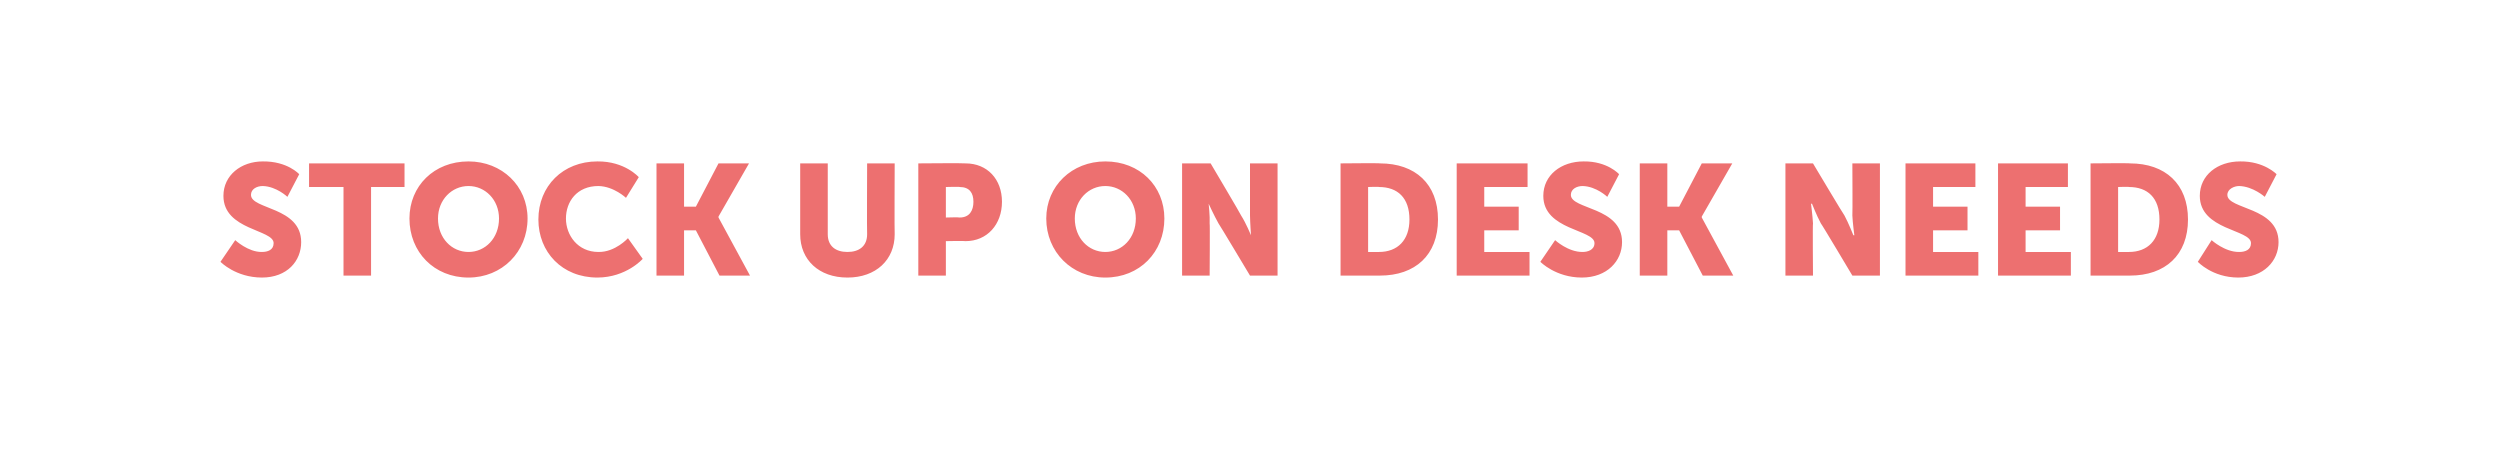 <?xml version="1.0" standalone="no"?><!DOCTYPE svg PUBLIC "-//W3C//DTD SVG 1.1//EN" "http://www.w3.org/Graphics/SVG/1.1/DTD/svg11.dtd"><svg xmlns="http://www.w3.org/2000/svg" version="1.1" width="254px" height="48px" viewBox="0 0 254 48">  <desc>Stock Up on Desk Needs</desc>  <defs/>  <g id="Polygon122072">    <path d="M 23.9 24.4 C 23.9 24.4 25.21 25.62 26.6 25.6 C 27.2 25.6 27.8 25.4 27.8 24.7 C 27.8 23.3 22.7 23.4 22.7 19.9 C 22.7 17.8 24.5 16.4 26.7 16.4 C 29.21 16.37 30.4 17.7 30.4 17.7 L 29.2 20 C 29.2 20 28.09 18.94 26.7 18.9 C 26.1 18.9 25.5 19.2 25.5 19.8 C 25.5 21.3 30.6 21 30.6 24.6 C 30.6 26.5 29.2 28.2 26.6 28.2 C 23.93 28.19 22.4 26.6 22.4 26.6 L 23.9 24.4 Z M 34.9 19 L 31.4 19 L 31.4 16.6 L 41.1 16.6 L 41.1 19 L 37.7 19 L 37.7 28 L 34.9 28 L 34.9 19 Z M 47.6 16.4 C 51 16.4 53.6 18.9 53.6 22.2 C 53.6 25.6 51 28.2 47.6 28.2 C 44.1 28.2 41.6 25.6 41.6 22.2 C 41.6 18.9 44.1 16.4 47.6 16.4 Z M 47.6 25.6 C 49.3 25.6 50.7 24.2 50.7 22.2 C 50.7 20.3 49.3 18.9 47.6 18.9 C 45.9 18.9 44.5 20.3 44.5 22.2 C 44.5 24.2 45.9 25.6 47.6 25.6 Z M 60.7 16.4 C 63.48 16.37 64.9 18 64.9 18 L 63.6 20.1 C 63.6 20.1 62.36 18.93 60.8 18.9 C 58.6 18.9 57.5 20.5 57.5 22.2 C 57.5 23.9 58.7 25.6 60.8 25.6 C 62.51 25.63 63.8 24.2 63.8 24.2 L 65.3 26.3 C 65.3 26.3 63.64 28.19 60.7 28.2 C 57.1 28.2 54.7 25.6 54.7 22.3 C 54.7 18.9 57.2 16.4 60.7 16.4 Z M 66.7 16.6 L 69.5 16.6 L 69.5 21 L 70.7 21 L 73 16.6 L 76.1 16.6 L 73 22 L 73 22.1 L 76.2 28 L 73.1 28 L 70.7 23.4 L 69.5 23.4 L 69.5 28 L 66.7 28 L 66.7 16.6 Z M 81.3 16.6 L 84.1 16.6 C 84.1 16.6 84.1 23.79 84.1 23.8 C 84.1 25 84.9 25.6 86.1 25.6 C 87.3 25.6 88.1 25 88.1 23.8 C 88.07 23.79 88.1 16.6 88.1 16.6 L 90.9 16.6 C 90.9 16.6 90.87 23.79 90.9 23.8 C 90.9 26.4 89 28.2 86.1 28.2 C 83.2 28.2 81.3 26.4 81.3 23.8 C 81.3 23.79 81.3 16.6 81.3 16.6 Z M 93.3 16.6 C 93.3 16.6 98.06 16.56 98.1 16.6 C 100.3 16.6 101.8 18.2 101.8 20.5 C 101.8 22.8 100.3 24.5 98.1 24.5 C 98.06 24.46 96.1 24.5 96.1 24.5 L 96.1 28 L 93.3 28 L 93.3 16.6 Z M 97.5 22.1 C 98.5 22.1 98.9 21.4 98.9 20.5 C 98.9 19.6 98.5 19 97.5 19 C 97.53 18.96 96.1 19 96.1 19 L 96.1 22.1 C 96.1 22.1 97.48 22.06 97.5 22.1 Z M 112.3 16.4 C 115.8 16.4 118.3 18.9 118.3 22.2 C 118.3 25.6 115.8 28.2 112.3 28.2 C 108.9 28.2 106.3 25.6 106.3 22.2 C 106.3 18.9 108.9 16.4 112.3 16.4 Z M 112.3 25.6 C 114 25.6 115.4 24.2 115.4 22.2 C 115.4 20.3 114 18.9 112.3 18.9 C 110.6 18.9 109.2 20.3 109.2 22.2 C 109.2 24.2 110.6 25.6 112.3 25.6 Z M 120.1 16.6 L 123 16.6 C 123 16.6 126.14 21.9 126.1 21.9 C 126.59 22.66 127.1 23.9 127.1 23.9 L 127.1 23.9 C 127.1 23.9 127.01 22.62 127 21.9 C 127.01 21.9 127 16.6 127 16.6 L 129.8 16.6 L 129.8 28 L 127 28 C 127 28 123.81 22.67 123.8 22.7 C 123.36 21.92 122.8 20.7 122.8 20.7 L 122.8 20.7 C 122.8 20.7 122.94 21.95 122.9 22.7 C 122.94 22.67 122.9 28 122.9 28 L 120.1 28 L 120.1 16.6 Z M 136.2 16.6 C 136.2 16.6 140.22 16.56 140.2 16.6 C 143.8 16.6 146.1 18.7 146.1 22.3 C 146.1 25.9 143.8 28 140.2 28 C 140.22 28 136.2 28 136.2 28 L 136.2 16.6 Z M 140.1 25.6 C 142 25.6 143.2 24.4 143.2 22.3 C 143.2 20.1 142 19 140.1 19 C 140.11 18.96 139 19 139 19 L 139 25.6 C 139 25.6 140.11 25.6 140.1 25.6 Z M 148 16.6 L 155.2 16.6 L 155.2 19 L 150.8 19 L 150.8 21 L 154.3 21 L 154.3 23.4 L 150.8 23.4 L 150.8 25.6 L 155.4 25.6 L 155.4 28 L 148 28 L 148 16.6 Z M 158 24.4 C 158 24.4 159.32 25.62 160.8 25.6 C 161.3 25.6 162 25.4 162 24.7 C 162 23.3 156.8 23.4 156.8 19.9 C 156.8 17.8 158.6 16.4 160.9 16.4 C 163.32 16.37 164.5 17.7 164.5 17.7 L 163.3 20 C 163.3 20 162.2 18.94 160.8 18.9 C 160.2 18.9 159.6 19.2 159.6 19.8 C 159.6 21.3 164.8 21 164.8 24.6 C 164.8 26.5 163.3 28.2 160.7 28.2 C 158.04 28.19 156.5 26.6 156.5 26.6 L 158 24.4 Z M 166.6 16.6 L 169.4 16.6 L 169.4 21 L 170.6 21 L 172.9 16.6 L 176 16.6 L 172.9 22 L 172.9 22.1 L 176.1 28 L 173 28 L 170.6 23.4 L 169.4 23.4 L 169.4 28 L 166.6 28 L 166.6 16.6 Z M 181.4 16.6 L 184.2 16.6 C 184.2 16.6 187.36 21.9 187.4 21.9 C 187.81 22.66 188.3 23.9 188.3 23.9 L 188.4 23.9 C 188.4 23.9 188.23 22.62 188.2 21.9 C 188.23 21.9 188.2 16.6 188.2 16.6 L 191 16.6 L 191 28 L 188.2 28 C 188.2 28 185.03 22.67 185 22.7 C 184.58 21.92 184.1 20.7 184.1 20.7 L 184 20.7 C 184 20.7 184.16 21.95 184.2 22.7 C 184.16 22.67 184.2 28 184.2 28 L 181.4 28 L 181.4 16.6 Z M 193.6 16.6 L 200.7 16.6 L 200.7 19 L 196.4 19 L 196.4 21 L 199.9 21 L 199.9 23.4 L 196.4 23.4 L 196.4 25.6 L 201 25.6 L 201 28 L 193.6 28 L 193.6 16.6 Z M 203 16.6 L 210.1 16.6 L 210.1 19 L 205.8 19 L 205.8 21 L 209.3 21 L 209.3 23.4 L 205.8 23.4 L 205.8 25.6 L 210.4 25.6 L 210.4 28 L 203 28 L 203 16.6 Z M 212.4 16.6 C 212.4 16.6 216.42 16.56 216.4 16.6 C 220 16.6 222.3 18.7 222.3 22.3 C 222.3 25.9 220 28 216.4 28 C 216.42 28 212.4 28 212.4 28 L 212.4 16.6 Z M 216.3 25.6 C 218.2 25.6 219.4 24.4 219.4 22.3 C 219.4 20.1 218.2 19 216.3 19 C 216.3 18.96 215.2 19 215.2 19 L 215.2 25.6 C 215.2 25.6 216.3 25.6 216.3 25.6 Z M 224.7 24.4 C 224.7 24.4 226.04 25.62 227.5 25.6 C 228.1 25.6 228.7 25.4 228.7 24.7 C 228.7 23.3 223.5 23.4 223.5 19.9 C 223.5 17.8 225.3 16.4 227.6 16.4 C 230.04 16.37 231.3 17.7 231.3 17.7 L 230.1 20 C 230.1 20 228.92 18.94 227.5 18.9 C 227 18.9 226.3 19.2 226.3 19.8 C 226.3 21.3 231.5 21 231.5 24.6 C 231.5 26.5 230 28.2 227.4 28.2 C 224.76 28.19 223.3 26.6 223.3 26.6 L 224.7 24.4 Z " stroke="none" fill="#ed7070"/>  </g></svg>